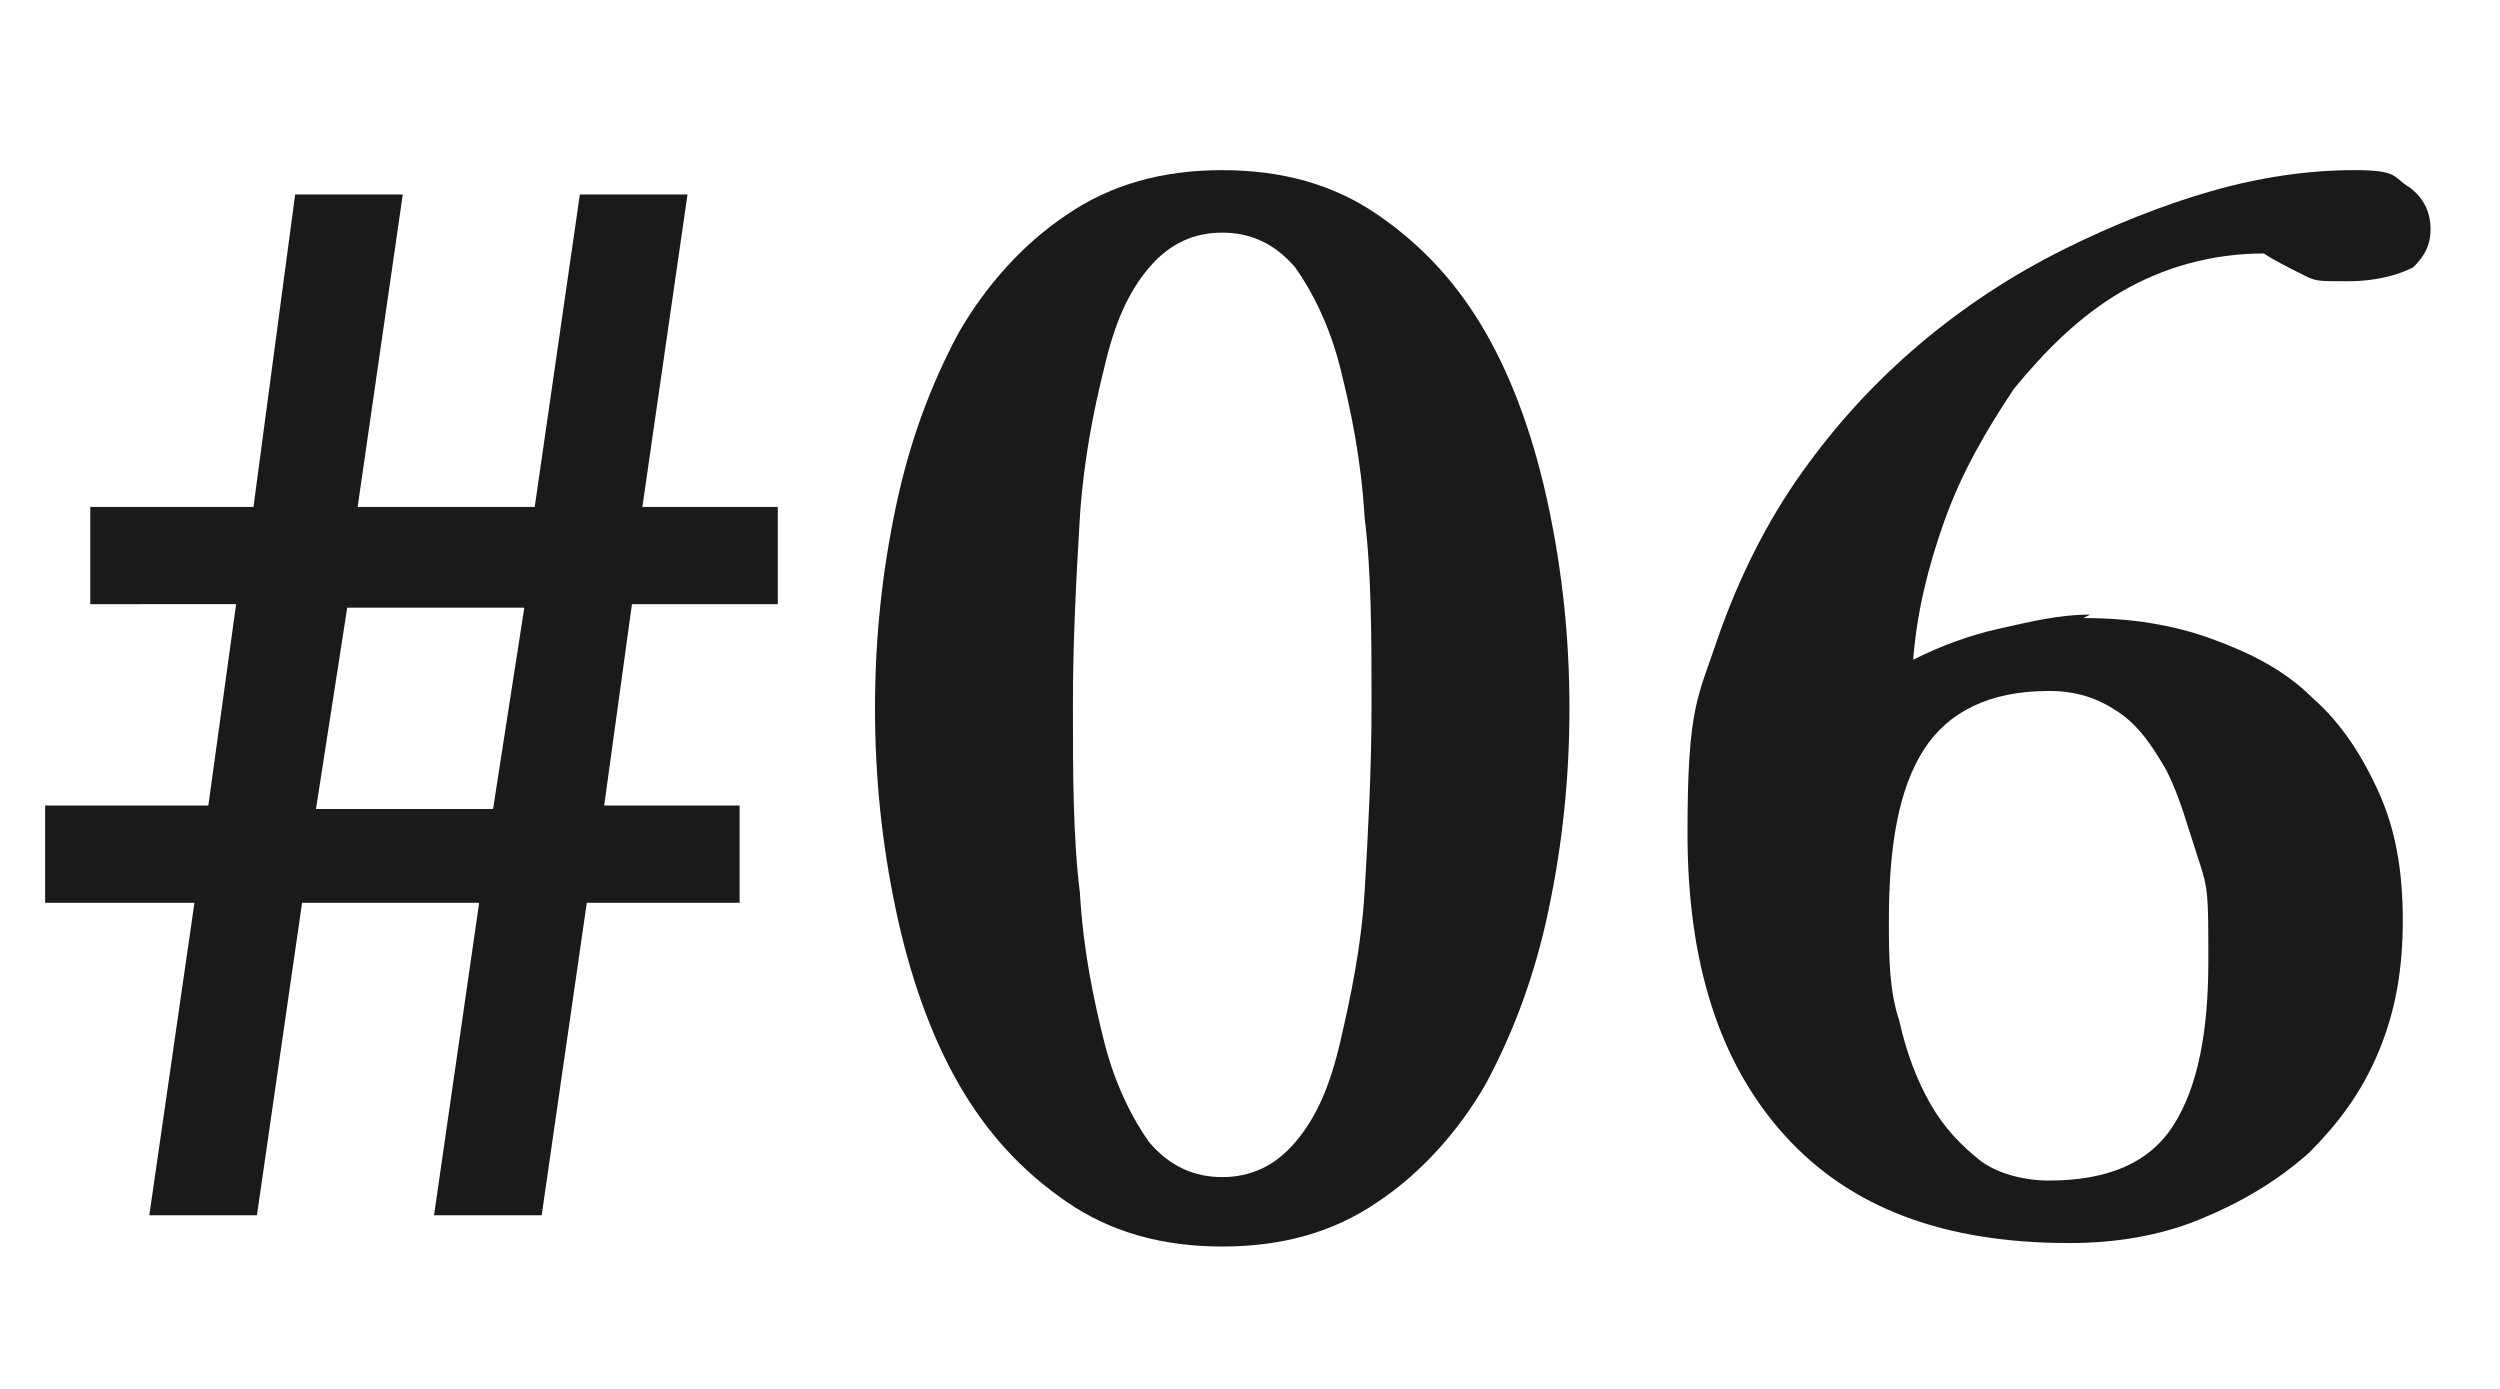 <?xml version="1.0" encoding="UTF-8"?>
<svg xmlns="http://www.w3.org/2000/svg" version="1.1" viewBox="0 0 72 40">
  <defs>
    <style>
      .cls-1 {
        isolation: isolate;
      }

      .cls-2 {
        fill: #1a1a1a;
      }
    </style>
  </defs>
  <!-- Generator: Adobe Illustrator 28.7.2, SVG Export Plug-In . SVG Version: 1.2.0 Build 154)  -->
  <g>
    <g id="_layer_1" data-name="layer_1">
      <g class="cls-1">
        <g class="cls-1">
          <path class="cls-2" d="M21.2,26h-4.3l-1.3,9h-3.1l1.3-9h-5.1l-1.3,9h-3.1l1.3-9H1.3v-2.8h4.7l.8-5.8H2.6v-2.8h4.7l1.2-9h3.1l-1.3,9h5.1l1.3-9h3.1l-1.3,9h3.9v2.8h-4.2l-.8,5.8h3.9v2.8ZM10,17.5l-.9,5.8h5.1l.9-5.8h-5.1Z"/>
          <path class="cls-2" d="M35.2,4.9c1.7,0,3.2.4,4.5,1.3,1.3.9,2.3,2,3.1,3.4.8,1.4,1.4,3.1,1.8,5s.6,3.8.6,5.8-.2,3.9-.6,5.8c-.4,1.9-1,3.5-1.8,5-.8,1.4-1.9,2.6-3.1,3.4-1.3.9-2.8,1.3-4.5,1.3s-3.2-.4-4.5-1.3c-1.3-.9-2.3-2-3.1-3.4-.8-1.4-1.4-3.1-1.8-5-.4-1.9-.6-3.8-.6-5.8s.2-3.9.6-5.8,1-3.5,1.8-5c.8-1.4,1.9-2.6,3.1-3.4,1.3-.9,2.8-1.3,4.5-1.3ZM35.2,6.7c-.8,0-1.5.3-2.1,1-.6.7-1,1.6-1.3,2.9-.3,1.2-.6,2.7-.7,4.3-.1,1.7-.2,3.5-.2,5.4s0,3.8.2,5.4c.1,1.7.4,3.1.7,4.3.3,1.2.8,2.2,1.3,2.9.6.7,1.3,1,2.1,1s1.5-.3,2.1-1c.6-.7,1-1.6,1.3-2.9s.6-2.7.7-4.3c.1-1.7.2-3.5.2-5.4s0-3.8-.2-5.4c-.1-1.7-.4-3.1-.7-4.3s-.8-2.2-1.3-2.9c-.6-.7-1.3-1-2.1-1Z"/>
          <path class="cls-2" d="M60,17.8c1.4,0,2.6.2,3.7.6,1.1.4,2.1.9,2.9,1.7.8.7,1.4,1.6,1.9,2.7s.7,2.3.7,3.7-.2,2.6-.7,3.8-1.2,2.1-2,2.9c-.9.8-1.9,1.4-3.1,1.9-1.2.5-2.5.7-3.8.7-3.6,0-6.3-1-8.2-3.1-1.9-2.1-2.8-5-2.8-8.7s.3-3.9.9-5.7c.6-1.7,1.4-3.3,2.4-4.7,1-1.4,2.1-2.6,3.4-3.7,1.3-1.1,2.7-2,4.1-2.7,1.4-.7,2.9-1.3,4.3-1.7s2.8-.6,4.1-.6,1.1.2,1.6.5c.4.3.6.7.6,1.2s-.2.8-.5,1.1c-.4.2-1,.4-1.9.4s-.9,0-1.3-.2-.8-.4-1.1-.6c-1.5,0-2.9.4-4.1,1.1-1.2.7-2.2,1.7-3.1,2.8-.8,1.2-1.5,2.4-2,3.8-.5,1.4-.8,2.7-.9,4,.8-.4,1.6-.7,2.5-.9.9-.2,1.7-.4,2.6-.4ZM54.4,26.5c0,1,0,2,.3,2.9.2.9.5,1.7.9,2.4.4.7.9,1.2,1.4,1.6s1.3.6,2,.6c1.7,0,2.9-.5,3.6-1.6.7-1.1,1-2.7,1-4.7s0-2.1-.3-3-.5-1.7-.9-2.5c-.4-.7-.8-1.3-1.4-1.7-.6-.4-1.2-.6-2-.6-1.7,0-2.9.6-3.6,1.7-.7,1.1-1,2.7-1,4.9Z"/>
        </g>
      </g>
    </g>
  </g>
</svg>